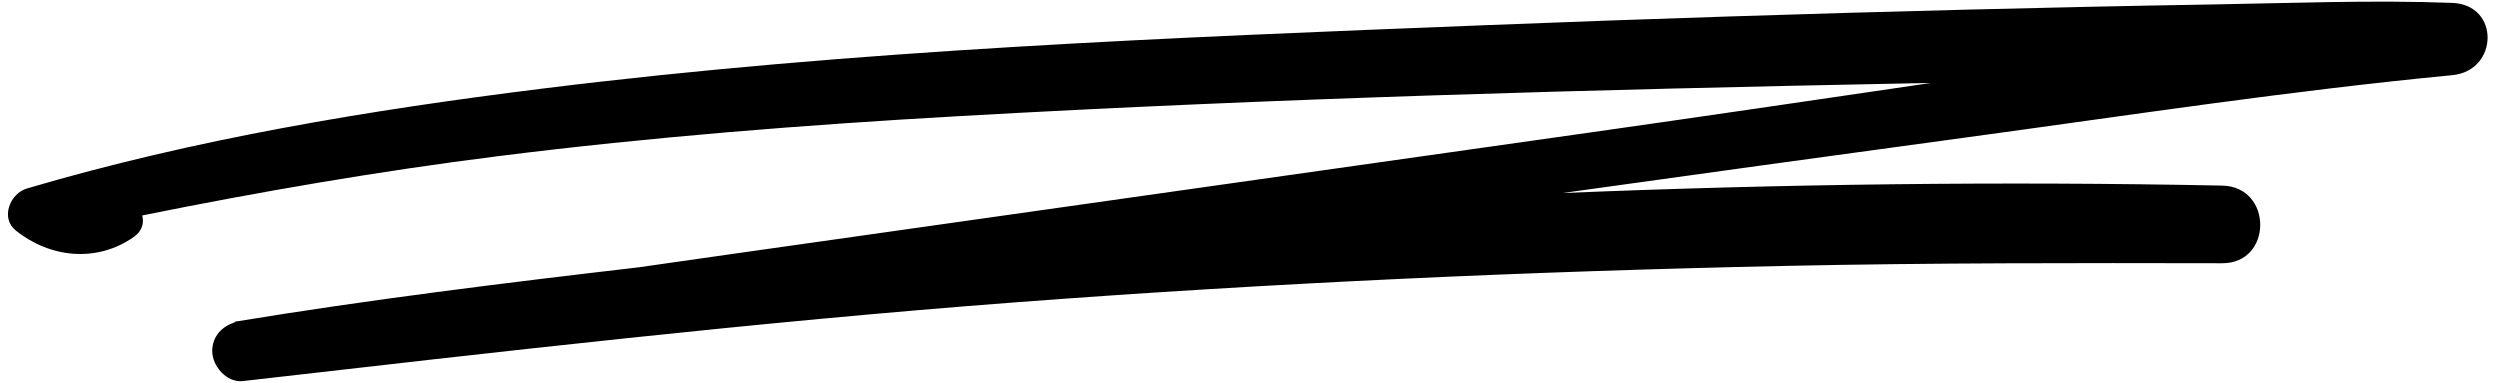 <?xml version="1.0" encoding="UTF-8"?><svg xmlns="http://www.w3.org/2000/svg" xmlns:xlink="http://www.w3.org/1999/xlink" height="77.2" preserveAspectRatio="xMidYMid meet" version="1.0" viewBox="-1.6 211.4 504.1 77.2" width="504.1" zoomAndPan="magnify"><g id="change1_1"><path d="M 492.871 211.984 C 476.668 211.375 460.367 212.035 444.156 212.305 C 427.914 212.57 411.68 212.926 395.441 213.332 C 362.969 214.148 330.5 215.195 298.043 216.473 C 234.547 218.977 170.824 221.426 107.734 229.27 C 72.754 233.617 37.648 239.426 3.82 249.41 C 0.434 250.41 -1.566 255.344 1.559 257.859 C 8.48 263.43 18 264.438 25.465 259.113 C 27.086 257.957 27.48 256.273 27.074 254.844 C 50.867 250.035 74.766 245.918 98.898 242.883 C 129.719 239.004 160.715 236.578 191.73 234.82 C 255.637 231.203 319.691 229.449 383.684 228.203 C 385.02 228.18 386.359 228.16 387.695 228.137 C 364.625 231.527 341.551 234.926 318.461 238.195 C 260.844 246.352 203.223 254.512 145.602 262.672 C 139.453 263.539 133.305 264.422 127.16 265.305 C 99.969 268.477 72.73 271.824 45.734 276.27 C 45.746 276.312 45.754 276.352 45.766 276.395 C 43.184 277.195 41.227 279.172 41.195 282.145 C 41.164 285.145 44.062 288.617 47.375 288.238 C 99.055 282.316 150.648 276.352 202.535 272.41 C 254.422 268.469 306.426 266.117 358.453 265.016 C 387.797 264.395 417.137 264.422 446.488 264.48 C 456.715 264.5 456.703 249.031 446.488 248.824 C 402.207 247.938 357.809 248.492 313.441 250.324 C 340.539 246.551 367.641 242.805 394.75 239.129 C 427.406 234.699 460.055 229.703 492.871 226.559 C 502.207 225.668 502.543 212.352 492.871 211.984"/></g></svg>